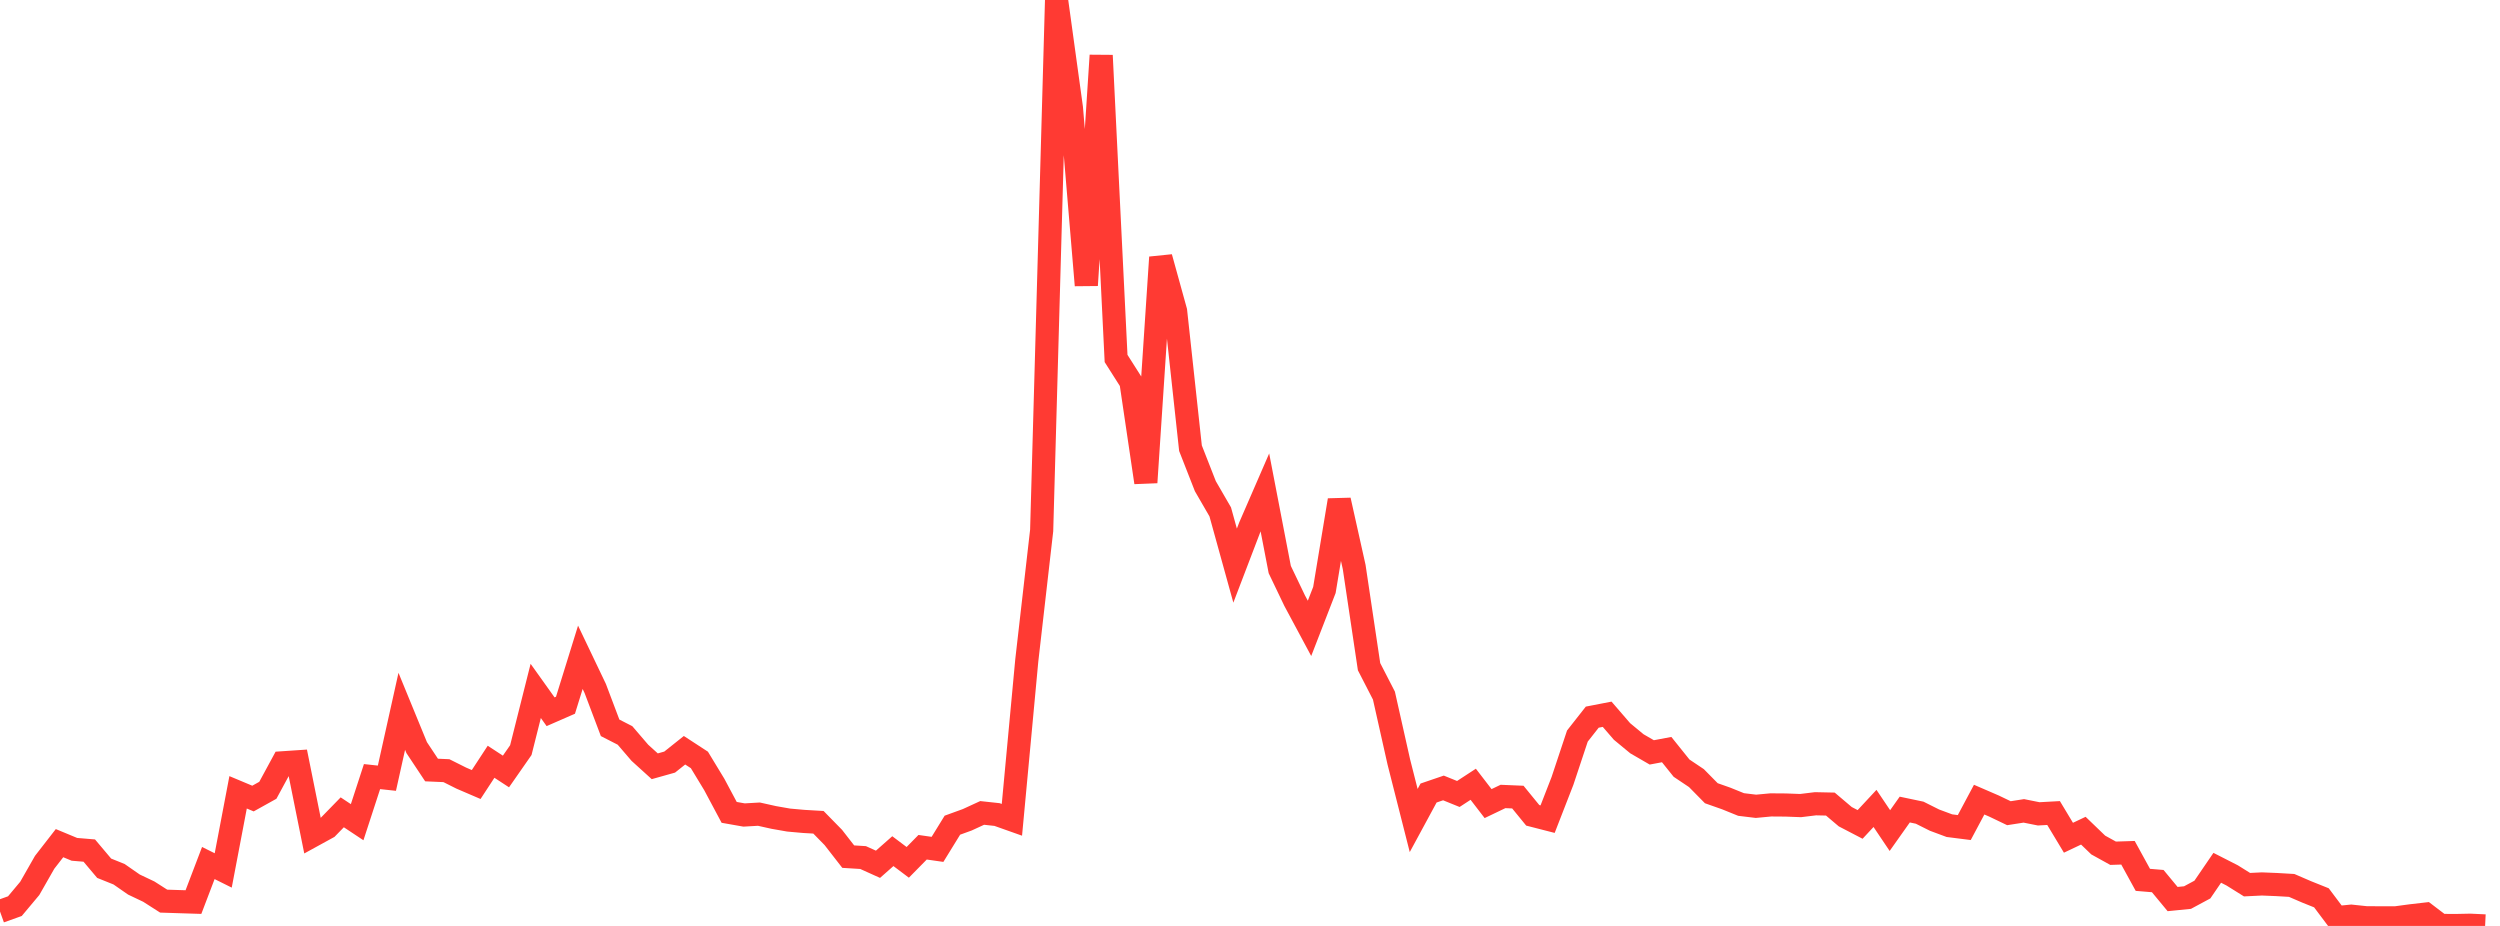 <?xml version="1.0" standalone="no"?>
<!DOCTYPE svg PUBLIC "-//W3C//DTD SVG 1.1//EN" "http://www.w3.org/Graphics/SVG/1.1/DTD/svg11.dtd">

<svg width="135" height="50" viewBox="0 0 135 50" preserveAspectRatio="none" 
  xmlns="http://www.w3.org/2000/svg"
  xmlns:xlink="http://www.w3.org/1999/xlink">


<polyline points="0.0, 49.22 0.804, 48.932 1.607, 47.973 2.411, 46.564 3.214, 45.53 4.018, 45.864 4.821, 45.931 5.625, 46.885 6.429, 47.208 7.232, 47.766 8.036, 48.148 8.839, 48.661 9.643, 48.687 10.446, 48.712 11.25, 46.603 12.054, 47.004 12.857, 42.785 13.661, 43.122 14.464, 42.675 15.268, 41.191 16.071, 41.137 16.875, 45.13 17.679, 44.689 18.482, 43.865 19.286, 44.399 20.089, 41.936 20.893, 42.023 21.696, 38.411 22.5, 40.37 23.304, 41.581 24.107, 41.616 24.911, 42.019 25.714, 42.364 26.518, 41.135 27.321, 41.66 28.125, 40.506 28.929, 37.309 29.732, 38.434 30.536, 38.083 31.339, 35.494 32.143, 37.178 32.946, 39.302 33.75, 39.714 34.554, 40.651 35.357, 41.379 36.161, 41.153 36.964, 40.513 37.768, 41.037 38.571, 42.361 39.375, 43.868 40.179, 44.01 40.982, 43.964 41.786, 44.143 42.589, 44.284 43.393, 44.356 44.196, 44.403 45.0, 45.224 45.804, 46.258 46.607, 46.308 47.411, 46.671 48.214, 45.962 49.018, 46.567 49.821, 45.751 50.625, 45.866 51.429, 44.56 52.232, 44.268 53.036, 43.898 53.839, 43.985 54.643, 44.27 55.446, 35.665 56.25, 28.645 57.054, 0.0 57.857, 5.827 58.661, 15.405 59.464, 2.993 60.268, 19.357 61.071, 20.621 61.875, 26.053 62.679, 13.895 63.482, 16.798 64.286, 24.203 65.089, 26.253 65.893, 27.643 66.696, 30.544 67.5, 28.44 68.304, 26.589 69.107, 30.756 69.911, 32.435 70.714, 33.932 71.518, 31.858 72.321, 27.01 73.125, 30.616 73.929, 36.001 74.732, 37.562 75.536, 41.144 76.339, 44.308 77.143, 42.823 77.946, 42.549 78.75, 42.875 79.554, 42.35 80.357, 43.394 81.161, 43.009 81.964, 43.043 82.768, 44.028 83.571, 44.234 84.375, 42.166 85.179, 39.747 85.982, 38.726 86.786, 38.57 87.589, 39.5 88.393, 40.164 89.196, 40.629 90.0, 40.478 90.804, 41.48 91.607, 42.018 92.411, 42.834 93.214, 43.117 94.018, 43.443 94.821, 43.54 95.625, 43.465 96.429, 43.471 97.232, 43.501 98.036, 43.403 98.839, 43.42 99.643, 44.101 100.446, 44.519 101.25, 43.655 102.054, 44.851 102.857, 43.716 103.661, 43.885 104.464, 44.287 105.268, 44.586 106.071, 44.688 106.875, 43.18 107.679, 43.528 108.482, 43.913 109.286, 43.787 110.089, 43.948 110.893, 43.904 111.696, 45.238 112.5, 44.857 113.304, 45.631 114.107, 46.075 114.911, 46.049 115.714, 47.512 116.518, 47.579 117.321, 48.549 118.125, 48.469 118.929, 48.036 119.732, 46.861 120.536, 47.271 121.339, 47.772 122.143, 47.733 122.946, 47.766 123.75, 47.813 124.554, 48.16 125.357, 48.482 126.161, 49.553 126.964, 49.473 127.768, 49.558 128.571, 49.564 129.375, 49.563 130.179, 49.454 130.982, 49.361 131.786, 49.973 132.589, 49.979 133.393, 49.962 134.196, 50.0" fill="none" stroke="#ff3a33" stroke-width="1.25"/>

</svg>